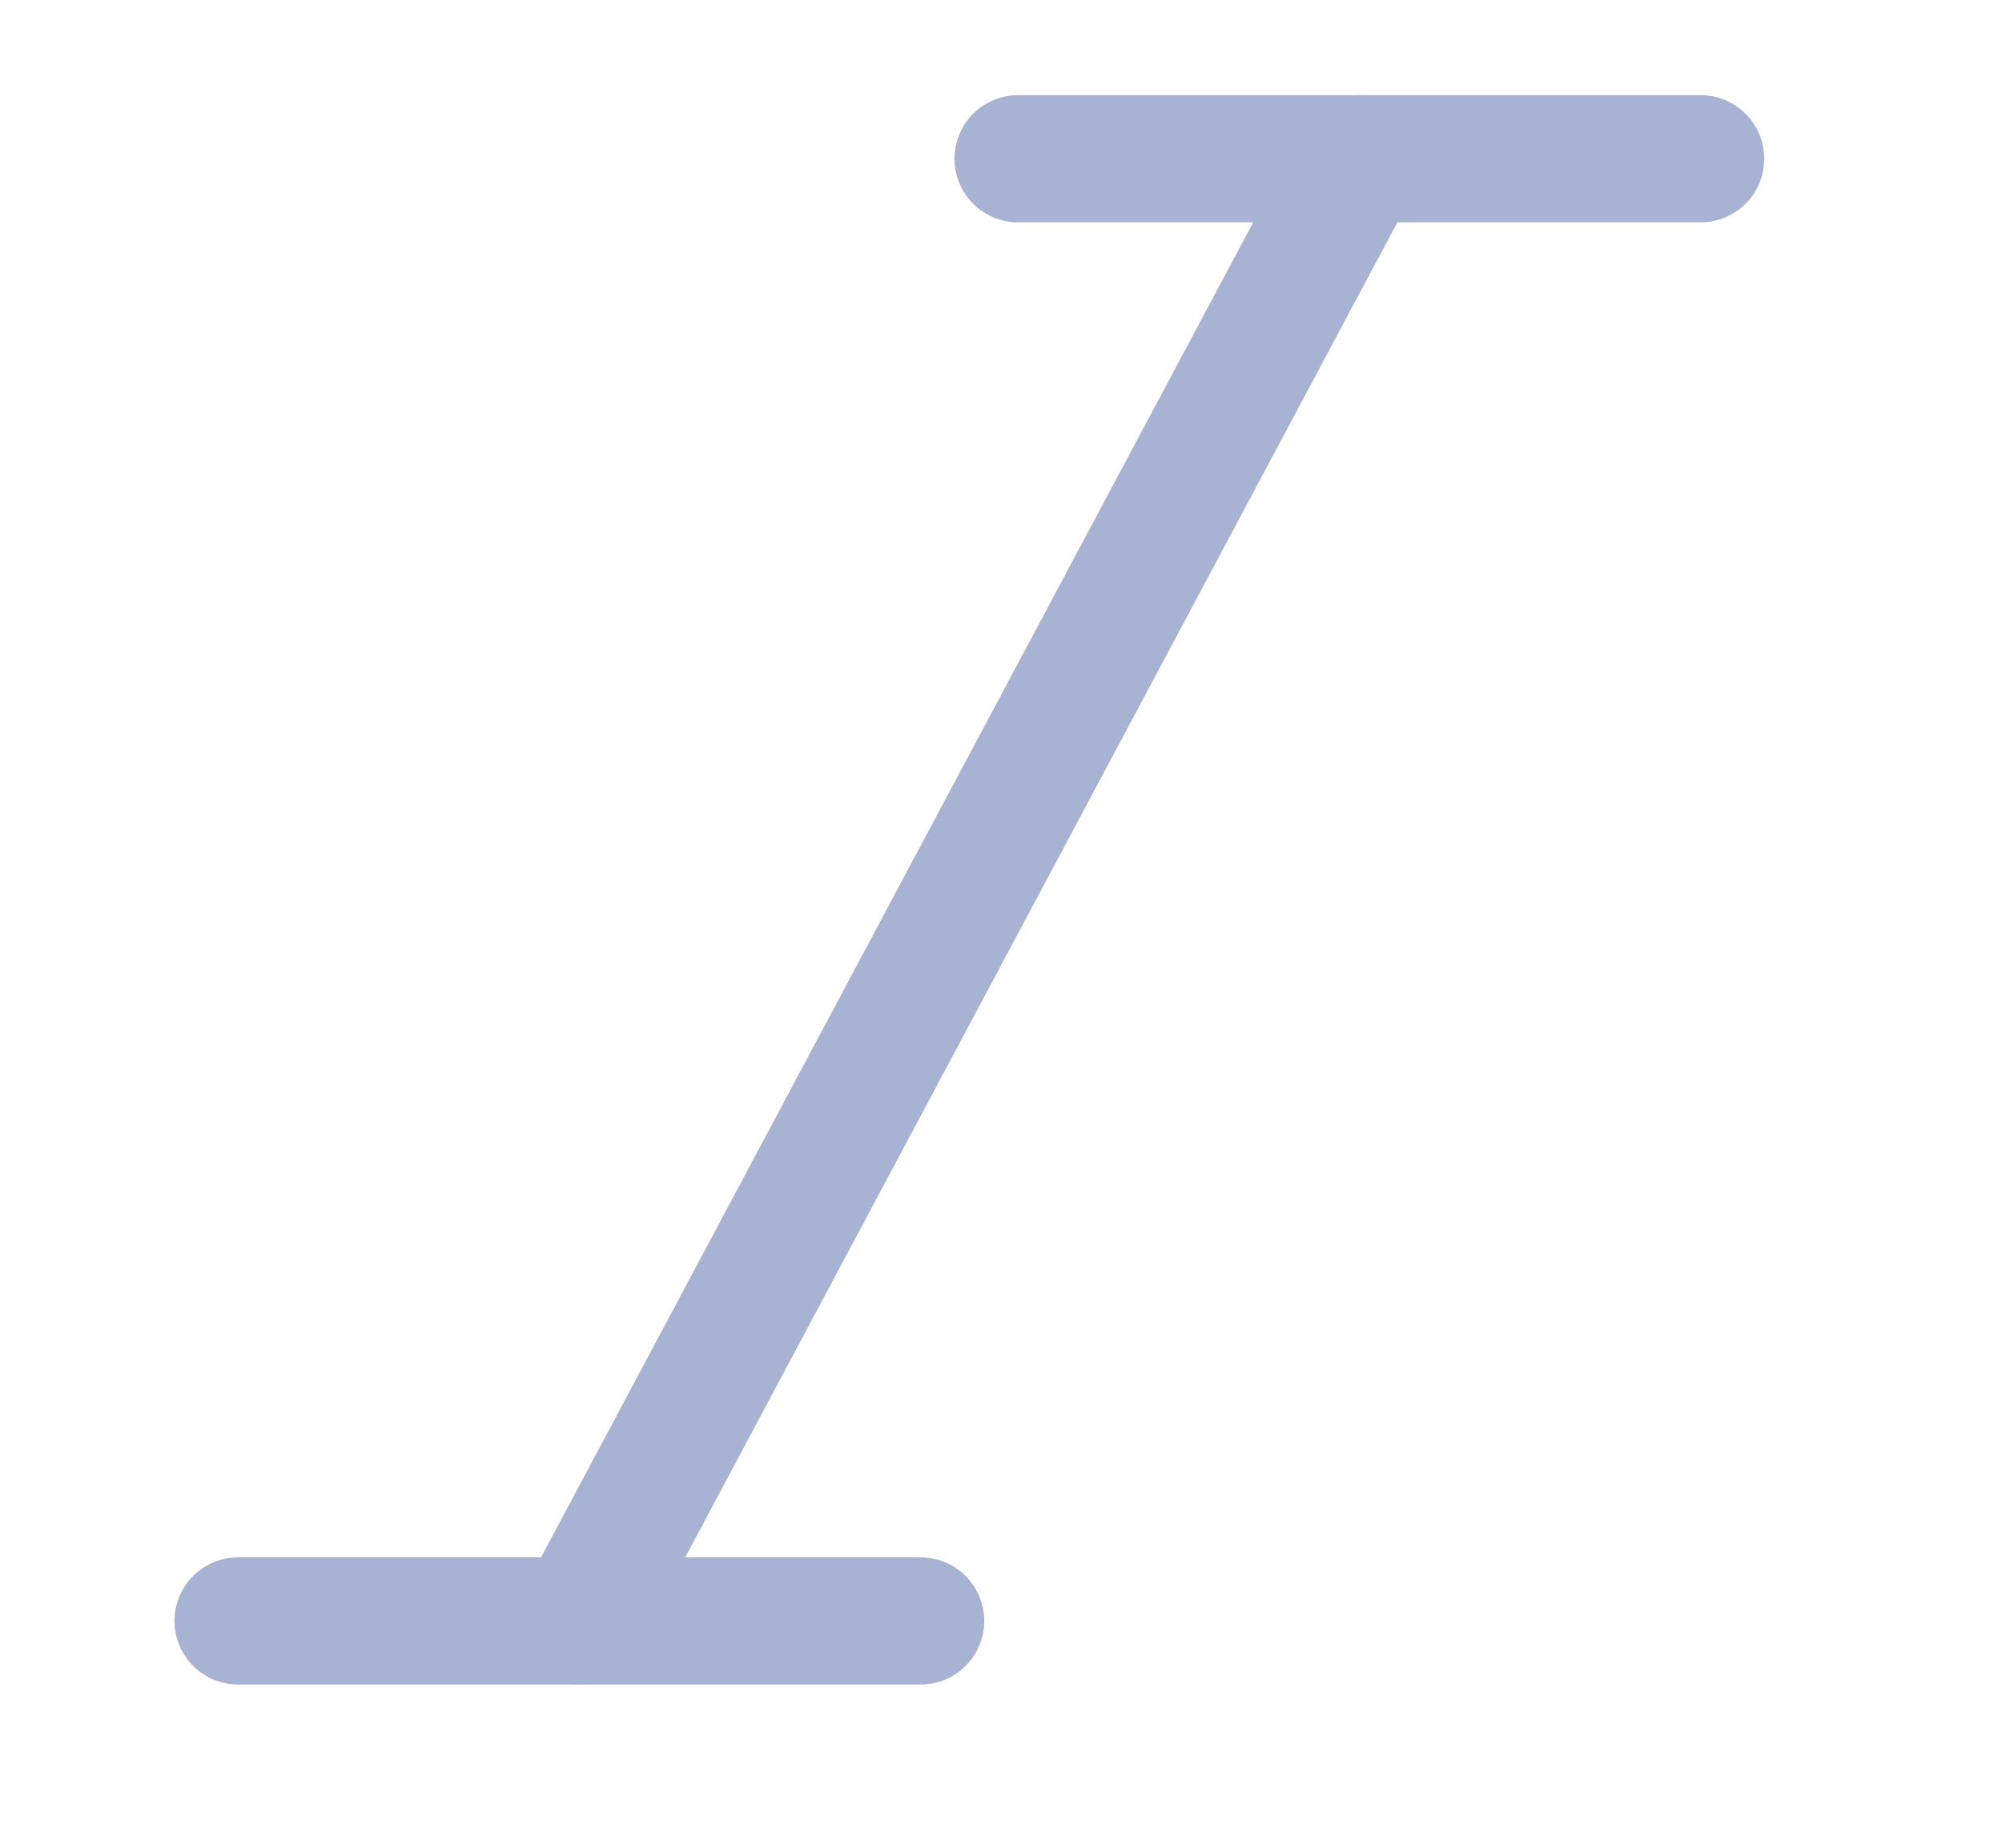 <svg width="13" height="12" viewBox="0 0 13 12" fill="none" xmlns="http://www.w3.org/2000/svg">
<path d="M11.043 1.031H6.611" stroke="#A8B2D2" stroke-width="0.826" stroke-linecap="round" stroke-linejoin="round"/>
<path d="M5.978 10.527H1.546" stroke="#A8B2D2" stroke-width="0.826" stroke-linecap="round" stroke-linejoin="round"/>
<path d="M3.761 10.527L8.826 1.031" stroke="#A8B2D2" stroke-width="0.826" stroke-linecap="round" stroke-linejoin="round"/>
</svg>
